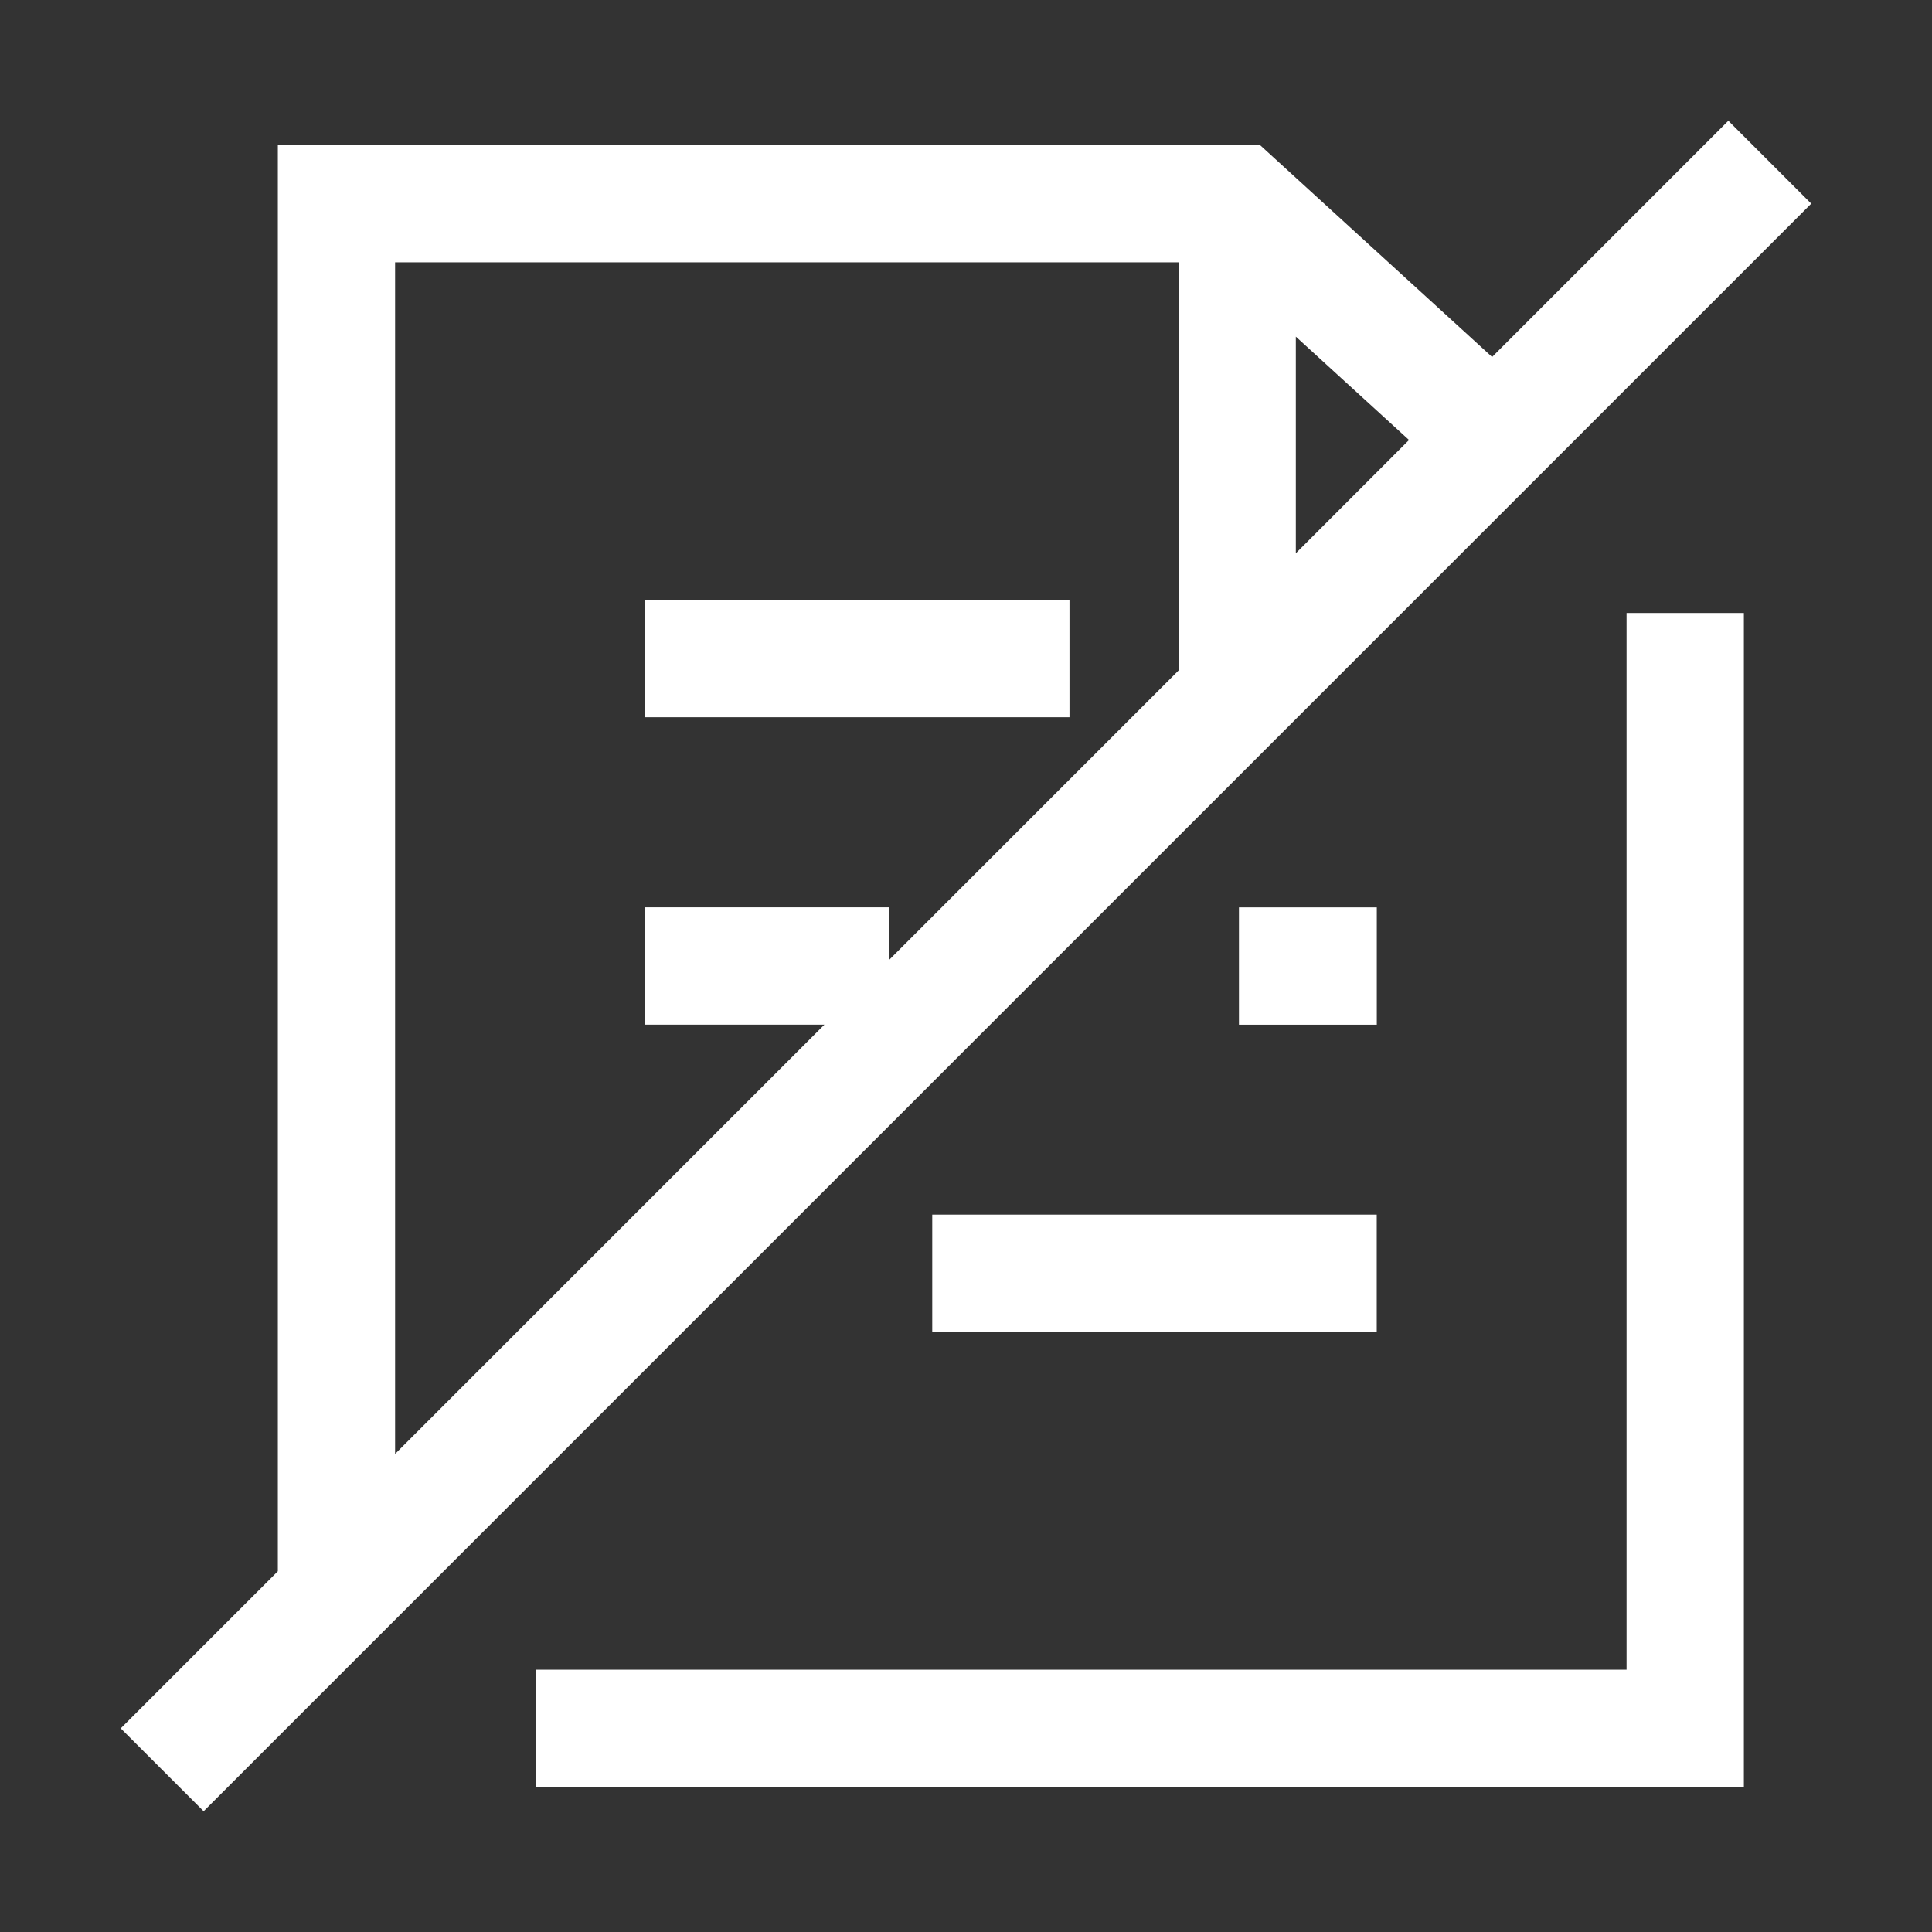 <svg xmlns="http://www.w3.org/2000/svg" enable-background="new 0 0 32 32" viewBox="0 0 32 32" id="paper"><rect x="0" y="0" width="32" height="32" fill="#333333" stroke="none"/><path d="M3.373,30L30,3.373L28.627,2l-3.913,3.913L20.869,2.402H4.602v23.623L2,28.627
	L3.373,30z M21.463,9.164V5.576l1.875,1.712L21.463,9.164z M6.544,4.345h12.976
	v6.761l-4.788,4.788v-0.866h-4.051v1.943h2.974l-7.111,7.111V4.345z" fill="#ffffff" class="color000000 svgShape"></path><polygon points="8.875 29.598 28.884 29.598 28.884 10.153 26.941 10.153 26.941 27.655 8.875 27.655" fill="#ffffff" class="color000000 svgShape"></polygon><rect width="2.283" height="1.943" x="20.521" y="15.029" fill="#ffffff" class="color000000 svgShape"></rect><rect width="7.362" height="1.943" x="15.441" y="20.118" fill="#ffffff" class="color000000 svgShape"></rect><rect width="7.035" height="1.943" x="10.679" y="9.937" fill="#ffffff" class="color000000 svgShape"></rect></svg>
